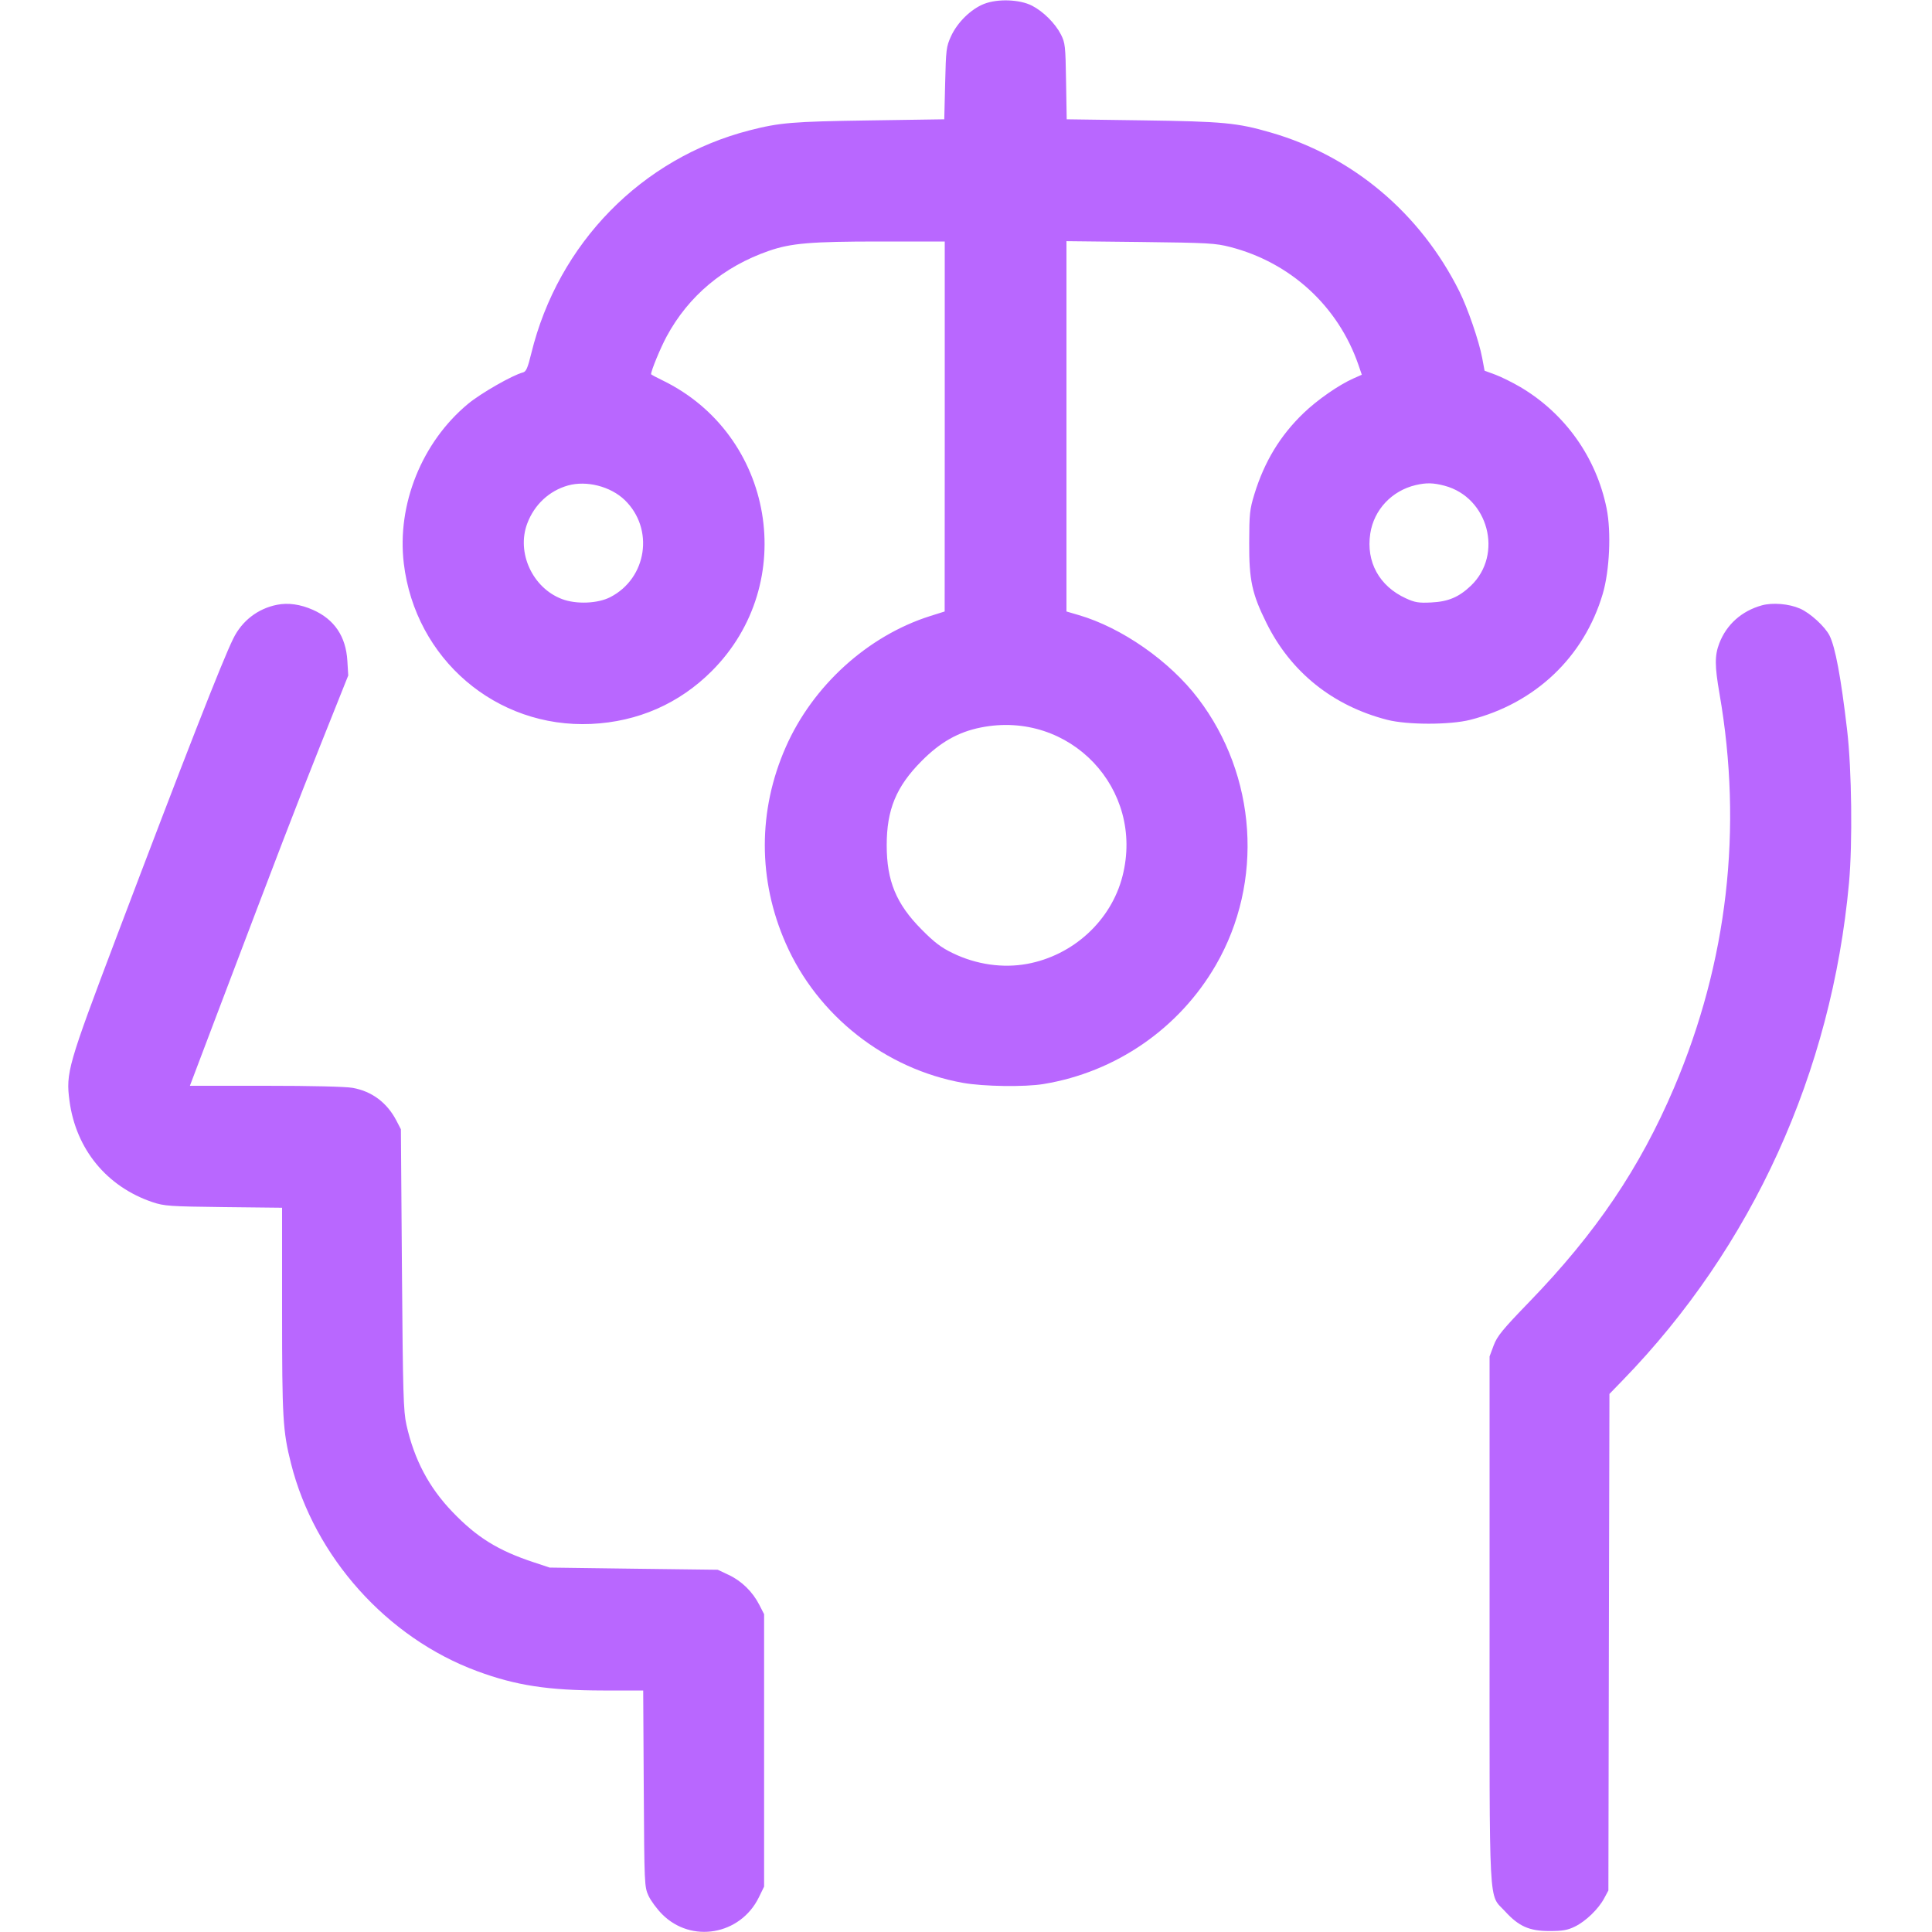 <svg xmlns="http://www.w3.org/2000/svg" viewBox="0 0 24 24" version="1.1" id="Brain-Network--Streamline-Streamline--3.0.svg">
	<path d="M12.223 0.049C12.061 0.113 11.893 0.278 11.814 0.45C11.755 0.579 11.751 0.615 11.741 1.035L11.73 1.482 10.791 1.496C9.842 1.51 9.687 1.523 9.312 1.619C7.972 1.963 6.934 3.023 6.6 4.389C6.555 4.573 6.536 4.617 6.495 4.627C6.367 4.66 5.971 4.886 5.814 5.017C5.241 5.492 4.929 6.267 5.016 6.998C5.158 8.186 6.163 9.047 7.344 8.993C7.924 8.966 8.437 8.741 8.841 8.337C9.933 7.246 9.619 5.398 8.228 4.724C8.151 4.687 8.088 4.653 8.088 4.648C8.088 4.604 8.204 4.323 8.281 4.18C8.553 3.676 8.989 3.311 9.552 3.116C9.826 3.021 10.075 3 10.926 3L11.736 3 11.736 5.298L11.735 7.596 11.554 7.653C10.779 7.899 10.096 8.519 9.761 9.281C9.414 10.068 9.414 10.932 9.761 11.719C10.155 12.617 10.998 13.28 11.964 13.452C12.216 13.497 12.731 13.505 12.964 13.466C13.863 13.318 14.649 12.775 15.104 11.988C15.701 10.956 15.613 9.634 14.883 8.676C14.529 8.211 13.934 7.796 13.398 7.64L13.248 7.596 13.248 5.296L13.248 2.996 14.166 3.006C15.012 3.016 15.1 3.021 15.285 3.069C16.034 3.263 16.623 3.805 16.874 4.53L16.917 4.655 16.811 4.702C16.631 4.782 16.364 4.967 16.192 5.133C15.903 5.411 15.707 5.734 15.583 6.137C15.524 6.329 15.519 6.383 15.518 6.744C15.516 7.207 15.553 7.378 15.733 7.74C16.035 8.35 16.558 8.769 17.233 8.942C17.484 9.006 18.011 9.006 18.264 8.942C19.071 8.737 19.677 8.162 19.909 7.38C19.995 7.091 20.017 6.608 19.958 6.316C19.83 5.683 19.443 5.138 18.888 4.809C18.789 4.751 18.648 4.681 18.575 4.654L18.442 4.605 18.412 4.445C18.373 4.236 18.231 3.824 18.128 3.618C17.643 2.647 16.802 1.939 15.785 1.646C15.368 1.525 15.196 1.509 14.191 1.495L13.251 1.482 13.243 1.011C13.236 0.569 13.232 0.533 13.179 0.428C13.108 0.29 12.96 0.142 12.819 0.07C12.667 -0.008 12.392 -0.018 12.223 0.049M7.055 6.031C6.822 6.097 6.638 6.269 6.55 6.502C6.413 6.864 6.615 7.304 6.982 7.442C7.158 7.509 7.426 7.498 7.581 7.418C8.038 7.183 8.13 6.568 7.76 6.211C7.584 6.042 7.287 5.966 7.055 6.031M17.586 6.026C17.289 6.096 17.067 6.333 17.022 6.628C16.968 6.98 17.134 7.282 17.465 7.433C17.576 7.484 17.623 7.492 17.78 7.484C17.99 7.474 18.123 7.418 18.272 7.276C18.677 6.889 18.49 6.179 17.945 6.034C17.805 5.997 17.719 5.995 17.586 6.026M3.441 7.513C3.203 7.56 3.006 7.712 2.898 7.932C2.764 8.201 2.292 9.409 1.447 11.64C0.842 13.238 0.817 13.326 0.863 13.674C0.943 14.276 1.326 14.742 1.896 14.934C2.04 14.982 2.108 14.987 2.778 14.995L3.504 15.003 3.504 16.286C3.504 17.615 3.513 17.777 3.615 18.18C3.907 19.341 4.809 20.348 5.931 20.761C6.41 20.938 6.811 20.999 7.493 21L7.99 21 7.997 22.218C8.004 23.412 8.005 23.438 8.056 23.55C8.085 23.612 8.162 23.716 8.226 23.78C8.589 24.144 9.196 24.038 9.426 23.571L9.492 23.436 9.492 21.744L9.492 20.052 9.432 19.935C9.349 19.773 9.212 19.639 9.052 19.564L8.916 19.5 7.872 19.487L6.828 19.473 6.632 19.408C6.186 19.261 5.924 19.098 5.621 18.782C5.328 18.477 5.146 18.133 5.049 17.7C5.011 17.528 5.005 17.322 4.993 15.768L4.98 14.028 4.924 13.92C4.808 13.698 4.621 13.557 4.382 13.514C4.296 13.498 3.867 13.488 3.299 13.488L2.359 13.488 2.693 12.606C3.5 10.478 3.648 10.092 3.977 9.265L4.326 8.391 4.315 8.209C4.297 7.906 4.154 7.694 3.888 7.576C3.733 7.507 3.579 7.485 3.441 7.513M21.886 7.52C21.635 7.59 21.447 7.758 21.357 7.993C21.3 8.144 21.3 8.271 21.36 8.616C21.652 10.294 21.46 11.951 20.796 13.512C20.37 14.512 19.826 15.316 18.998 16.172C18.664 16.517 18.599 16.597 18.555 16.713L18.504 16.85 18.504 20.121C18.504 23.809 18.488 23.516 18.696 23.743C18.867 23.93 18.997 23.988 19.248 23.988C19.413 23.988 19.474 23.977 19.565 23.932C19.7 23.866 19.857 23.714 19.928 23.581L19.98 23.484 19.986 20.4L19.993 17.316 20.156 17.148C21.768 15.489 22.753 13.324 22.969 10.968C23.014 10.474 23.003 9.56 22.946 9.072C22.868 8.406 22.799 8.04 22.727 7.895C22.671 7.784 22.487 7.615 22.36 7.56C22.223 7.5 22.02 7.483 21.886 7.52M12.185 9.037C11.904 9.093 11.681 9.219 11.448 9.454C11.133 9.771 11.015 10.057 11.015 10.5C11.015 10.943 11.133 11.229 11.448 11.546C11.608 11.708 11.693 11.772 11.837 11.841C12.129 11.982 12.456 12.029 12.758 11.974C13.332 11.869 13.803 11.436 13.944 10.884C14.222 9.798 13.289 8.817 12.185 9.037" stroke="none" fill="#b967ff" fill-rule="evenodd"></path>
</svg>